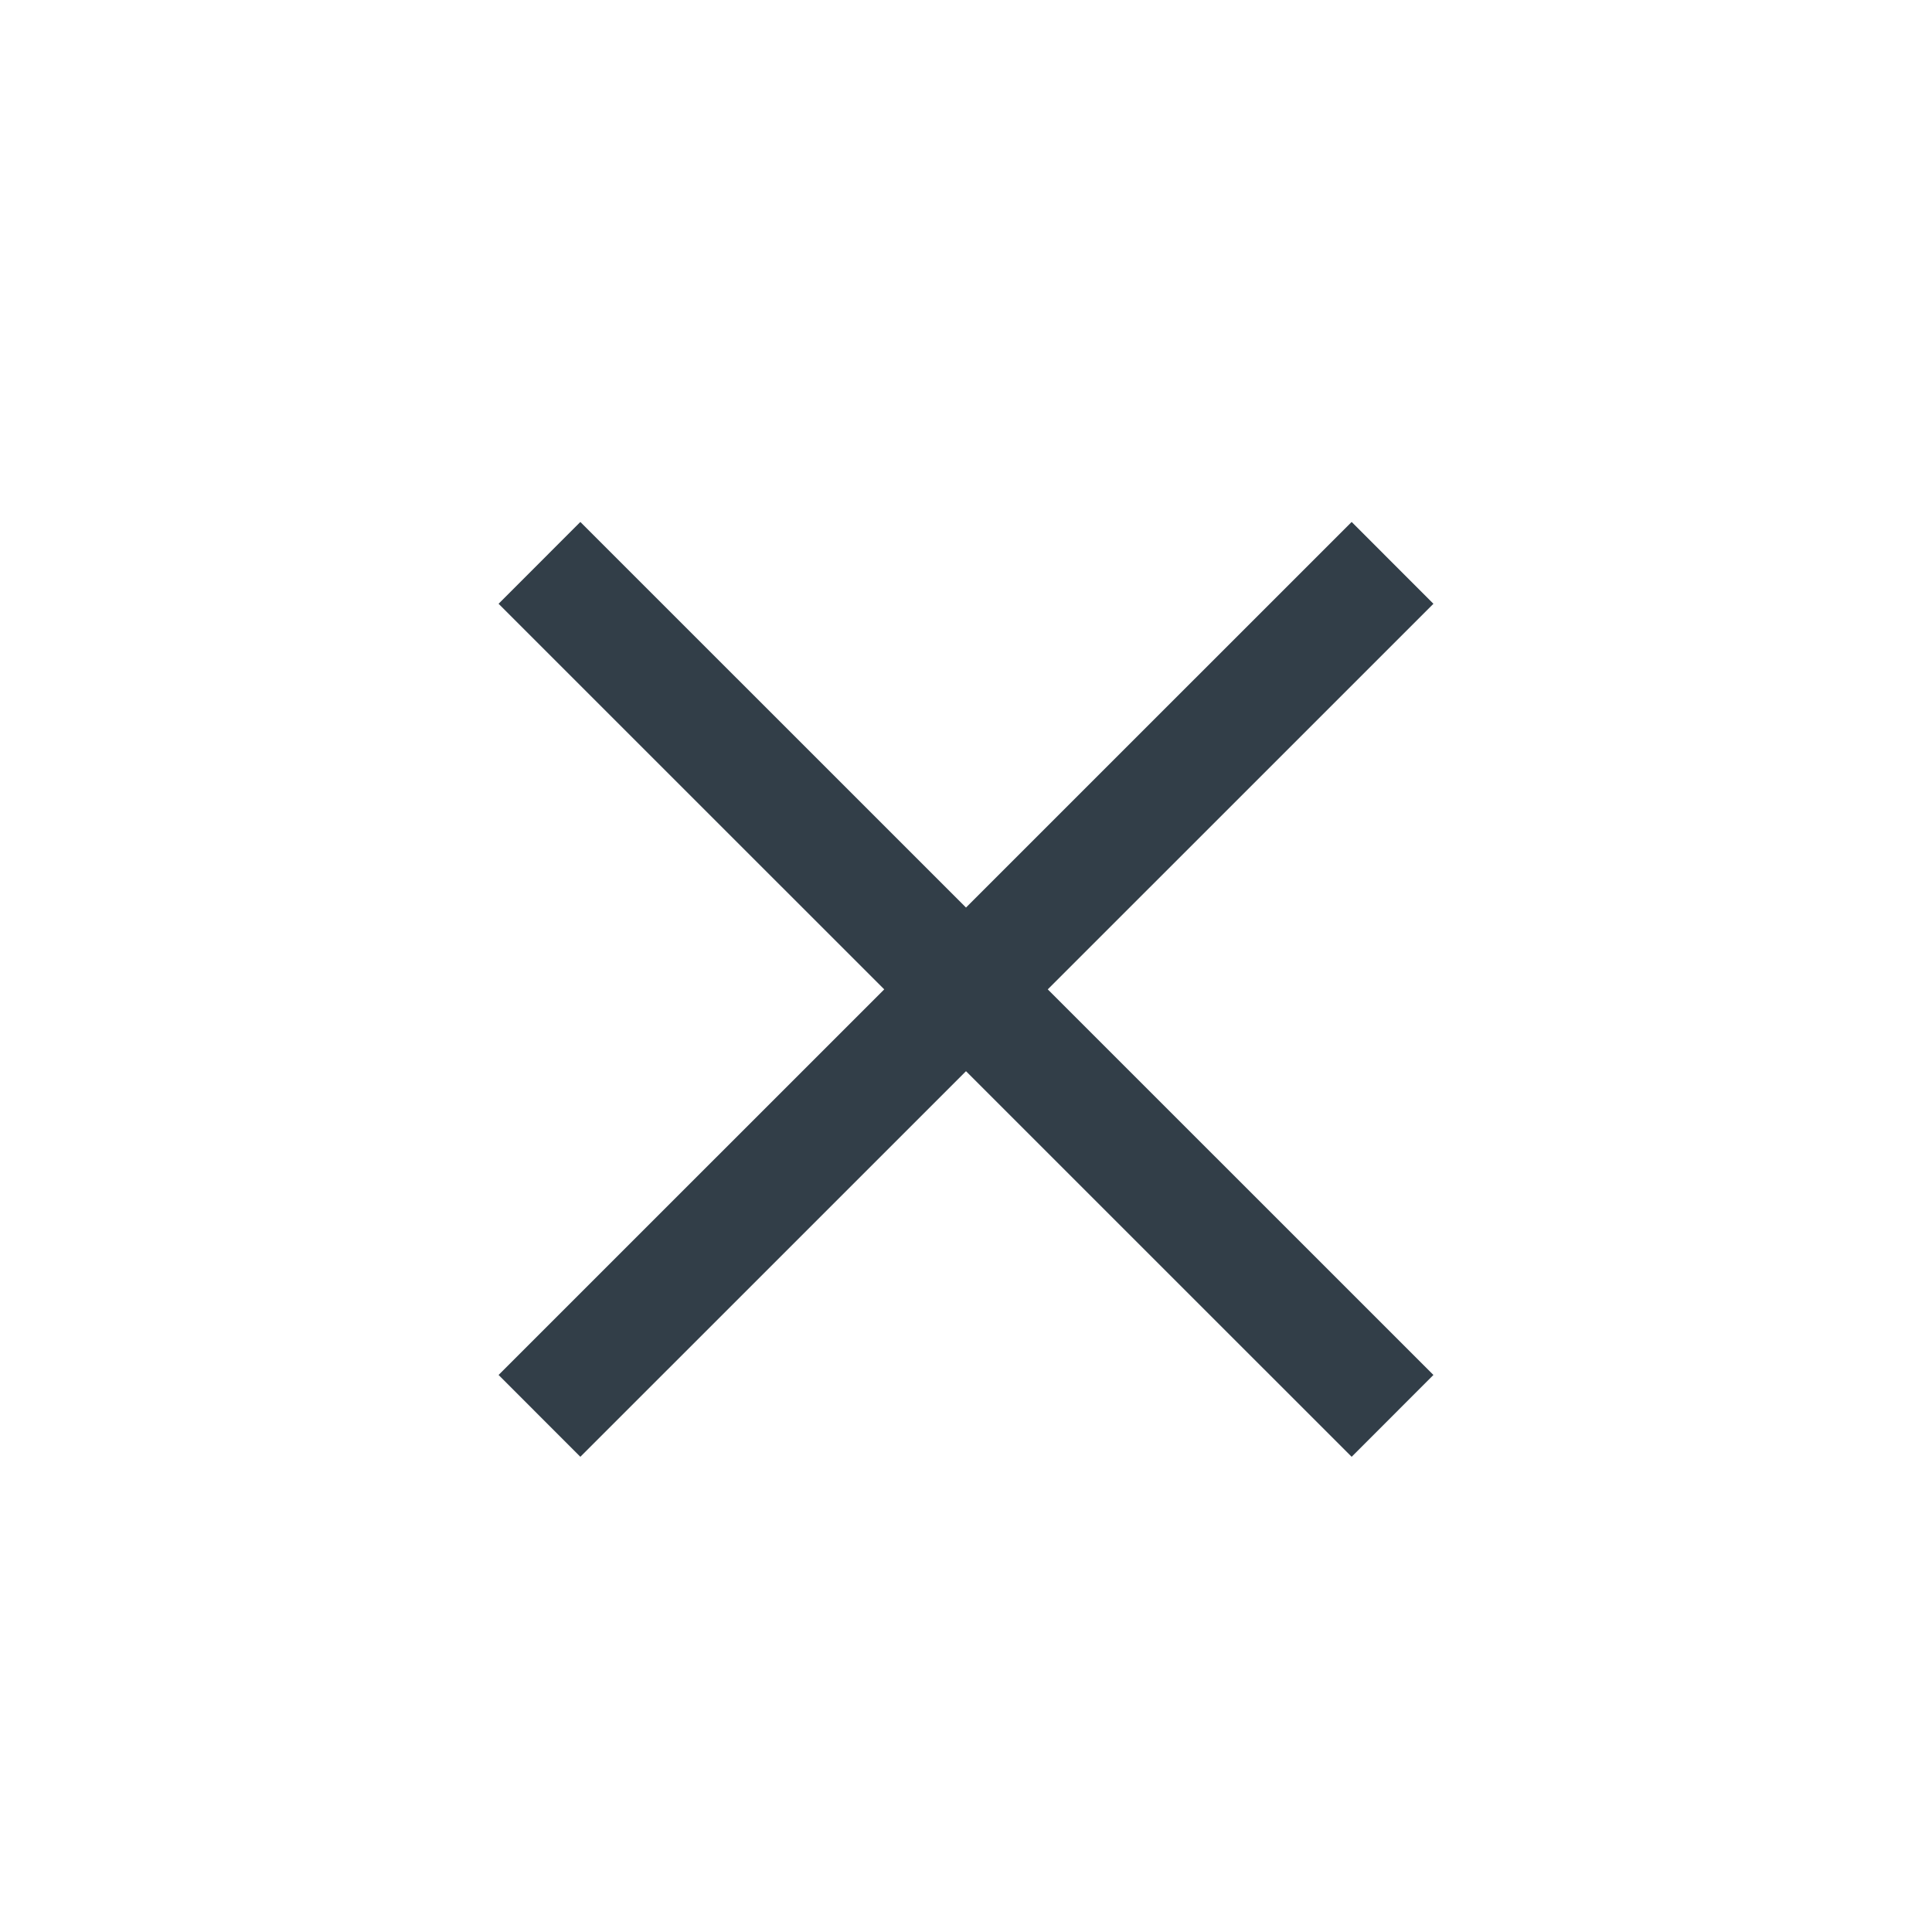 <svg width="31" height="31" viewBox="0 0 31 31" fill="none" xmlns="http://www.w3.org/2000/svg">
<g id="Close">
<path id="Vector" d="M23 9.688L21.688 8.375L15.5 14.562L9.312 8.375L8 9.688L14.188 15.875L8 22.062L9.312 23.375L15.5 17.188L21.688 23.375L23 22.062L16.812 15.875L23 9.688Z" fill="#323E48"/>
</g>
</svg>
